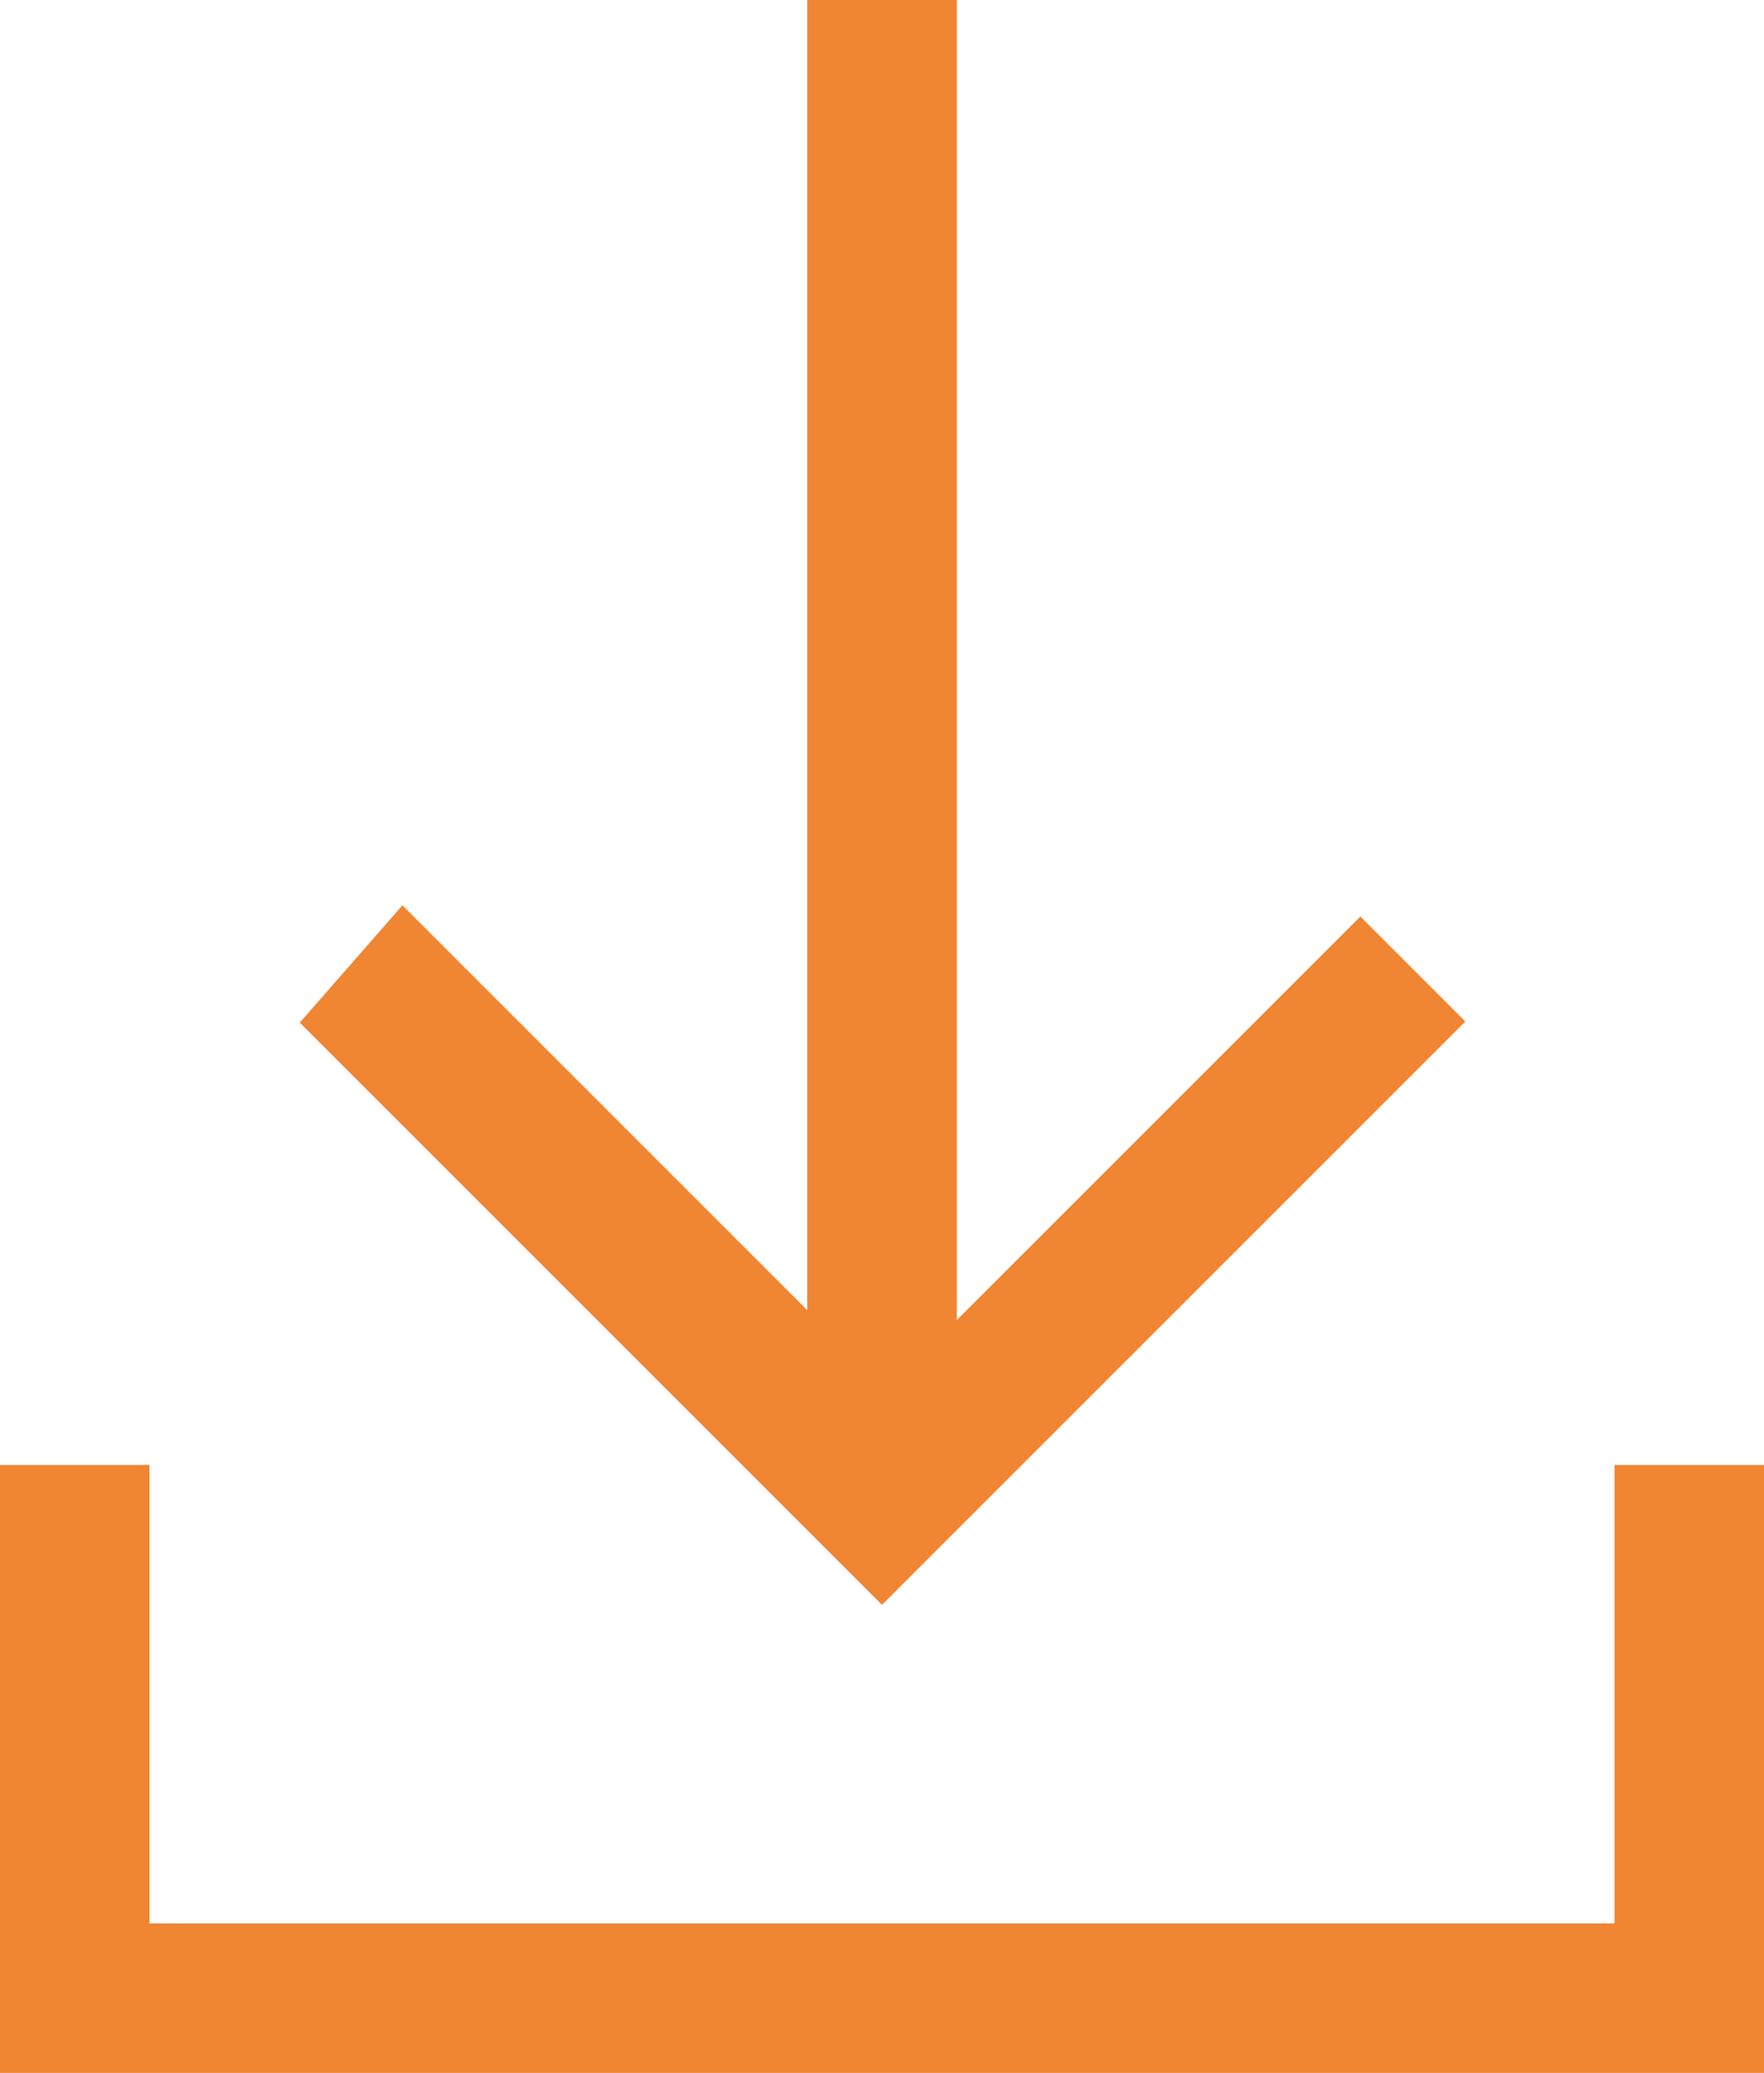 <?xml version="1.0" encoding="utf-8"?>
<!-- Generator: Adobe Illustrator 25.4.0, SVG Export Plug-In . SVG Version: 6.00 Build 0)  -->
<svg version="1.1" id="Ebene_1" xmlns="http://www.w3.org/2000/svg" xmlns:xlink="http://www.w3.org/1999/xlink" x="0px" y="0px"
	 viewBox="0 0 17.7 20.8" style="enable-background:new 0 0 17.7 20.8;" xml:space="preserve">
<style type="text/css">
	.st0{fill:#F08532;stroke:#F08532;stroke-width:0.5;}
</style>
<g id="Gruppe_4516" transform="translate(0.25 0.25)">
	<path id="Pfad_12807" class="st0" d="M16.2,19.3H1v-4.6H0v5.6h17.2v-5.6h-1L16.2,19.3z"/>
	<path id="Pfad_12808" class="st0" d="M14.1,10l-0.7-0.7l-4.3,4.3V0h-1v13.5L3.8,9.2L3.1,10l5.5,5.5L14.1,10z"/>
</g>
</svg>
